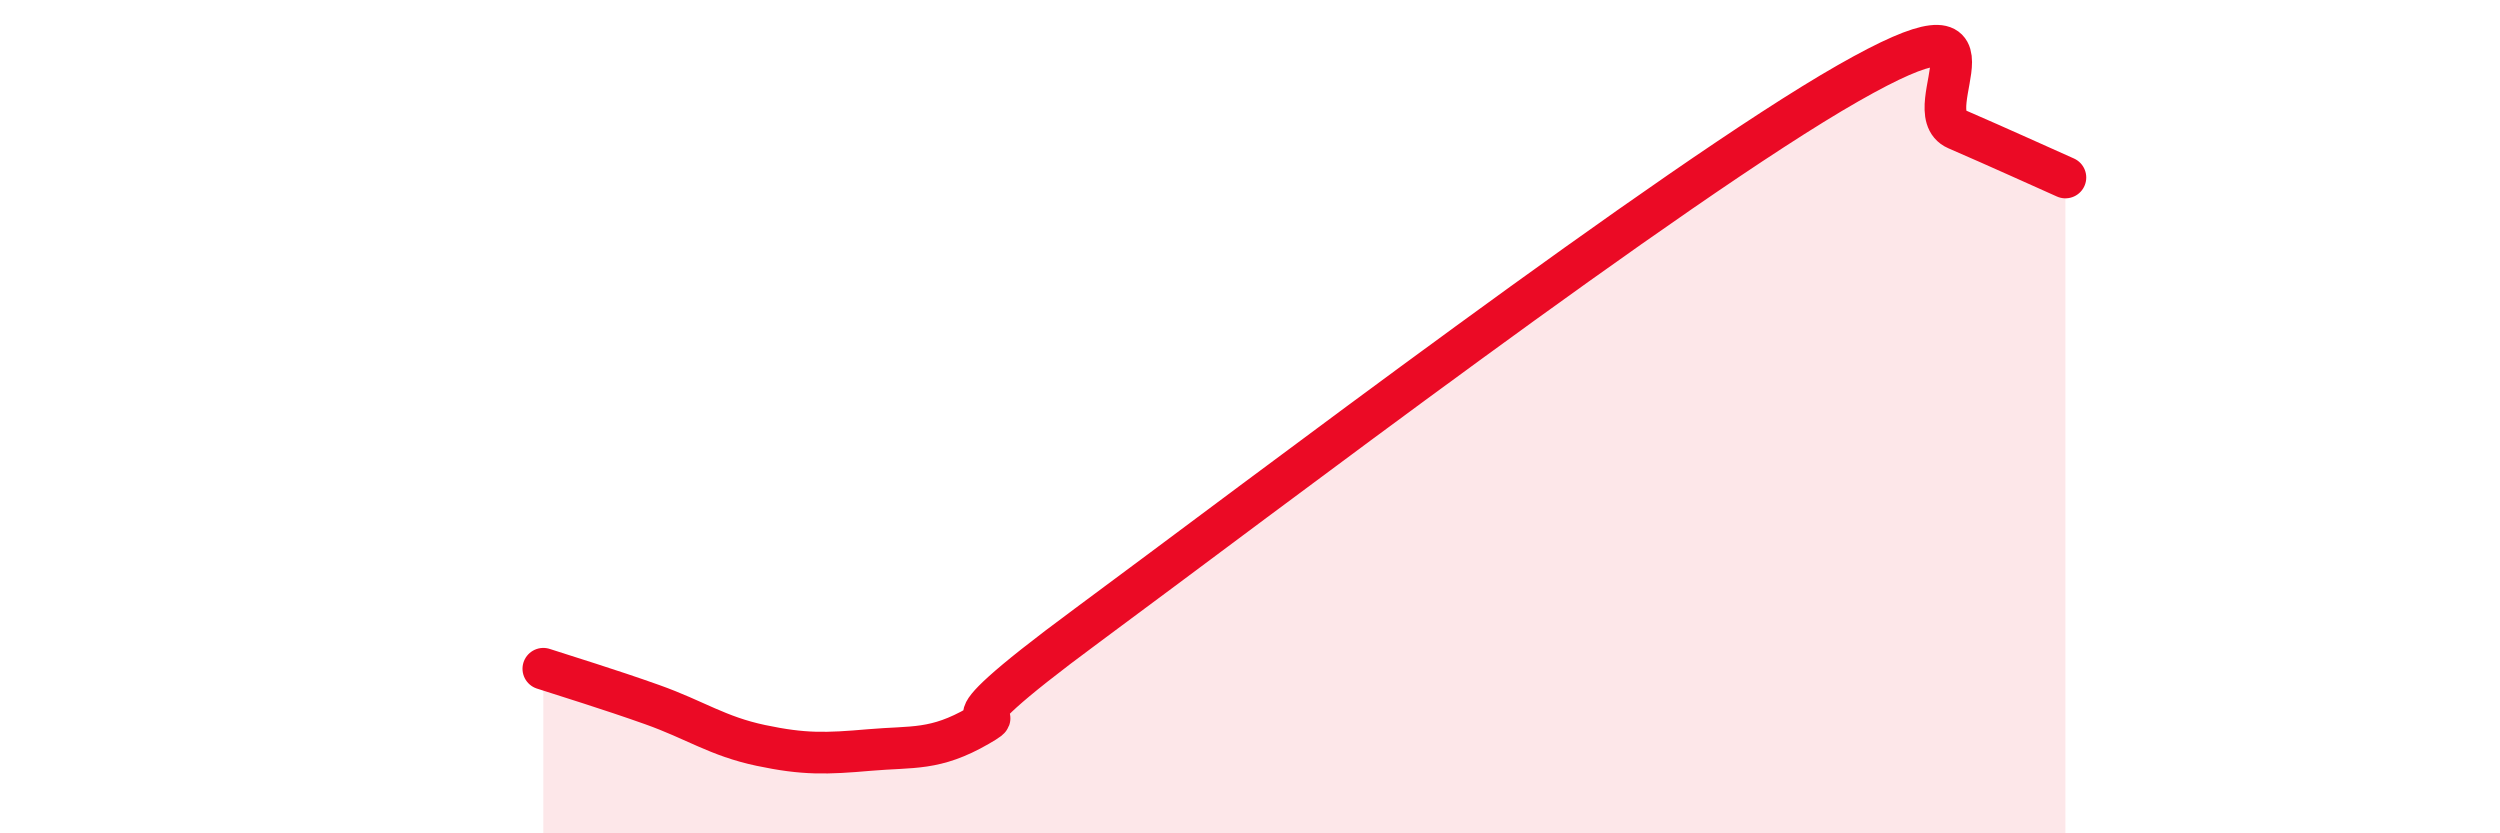 
    <svg width="60" height="20" viewBox="0 0 60 20" xmlns="http://www.w3.org/2000/svg">
      <path
        d="M 13.04,16.05 C 13.56,16.22 14.61,16.54 15.65,16.91 C 16.69,17.28 17.22,17.67 18.26,17.89 C 19.3,18.11 19.83,18.09 20.87,18 C 21.91,17.91 22.44,18.02 23.48,17.42 C 24.52,16.82 21.92,18.09 26.09,15.01 C 30.26,11.93 40.18,4.38 44.35,2 C 48.52,-0.38 45.92,2.65 46.96,3.1 C 48,3.55 49.05,4.03 49.57,4.26L49.57 20L13.04 20Z"
        fill="#EB0A25"
        opacity="0.1"
        stroke-linecap="round"
        stroke-linejoin="round"
      />
      <path
        d="M 13.04,16.05 C 13.56,16.22 14.61,16.54 15.65,16.91 C 16.69,17.28 17.22,17.67 18.26,17.89 C 19.3,18.11 19.83,18.09 20.87,18 C 21.91,17.91 22.44,18.02 23.48,17.42 C 24.52,16.82 21.92,18.09 26.09,15.01 C 30.26,11.93 40.18,4.38 44.35,2 C 48.52,-0.38 45.92,2.65 46.96,3.1 C 48,3.55 49.05,4.03 49.57,4.26"
        stroke="#EB0A25"
        stroke-width="1"
        fill="none"
        stroke-linecap="round"
        stroke-linejoin="round"
      />
    </svg>
  